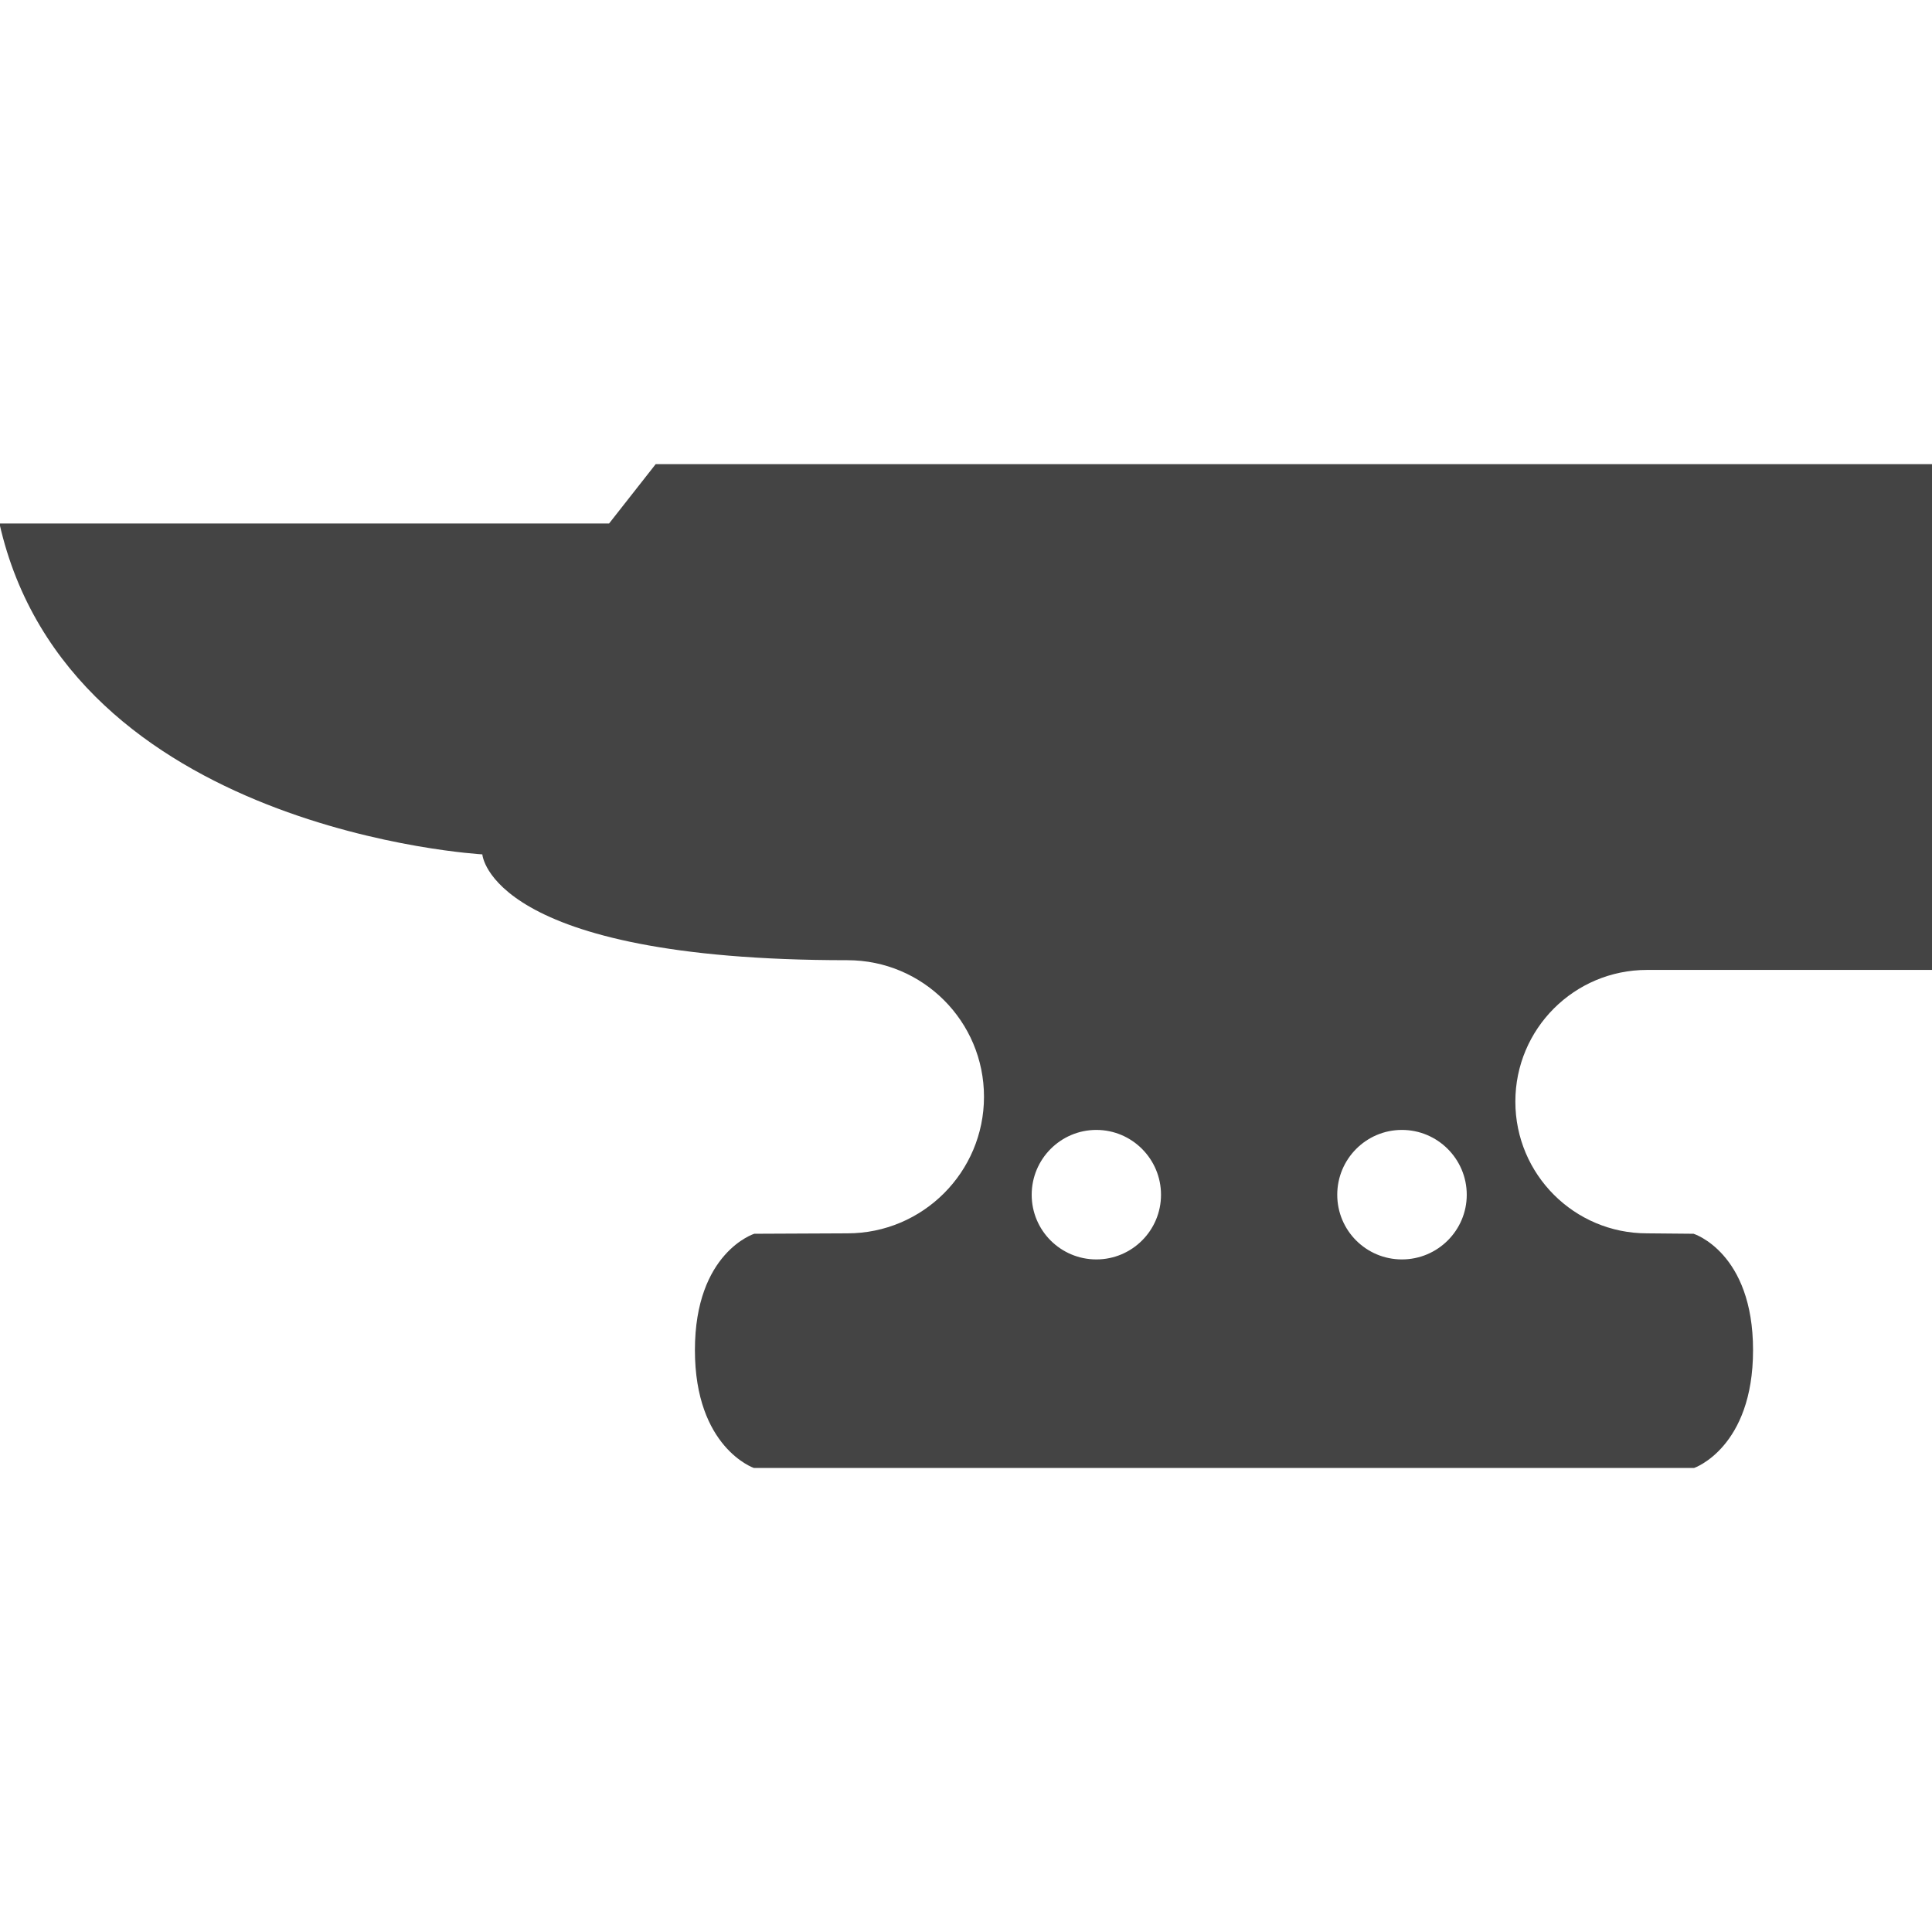 <!-- Generated by IcoMoon.io -->
<svg version="1.1" xmlns="http://www.w3.org/2000/svg" width="32" height="32" viewBox="0 0 32 32">
<title>atq</title>
<path fill="#444" d="M24.294 19.789c0-0.592-0.482-1.074-1.074-1.074s-1.071 0.482-1.071 1.074c0 0.592 0.479 1.071 1.071 1.071s1.074-0.48 1.074-1.071zM19.23 19.789c0-0.592-0.48-1.074-1.071-1.074s-1.071 0.482-1.071 1.074c0 0.592 0.48 1.071 1.071 1.071s1.071-0.48 1.071-1.071zM32.004 16.065h-4.724c-1.205 0-2.181 0.975-2.181 2.181s0.976 2.182 2.181 2.182l0.771 0.007c0 0 0.985 0.308 0.985 1.927 0 1.616-0.976 1.952-0.976 1.952h-15.574c0 0-0.976-0.336-0.976-1.952 0-1.619 0.983-1.927 0.983-1.927s1.541-0.007 1.543-0.007c1.249 0 2.262-1.015 2.262-2.262 0-1.25-1.012-2.262-2.262-2.262-5.932 0-6.047-1.753-6.047-1.753s-6.849-0.381-7.998-5.48h10.097l0.772-0.983h21.149l-0.005 8.378z"></path>
</svg>
